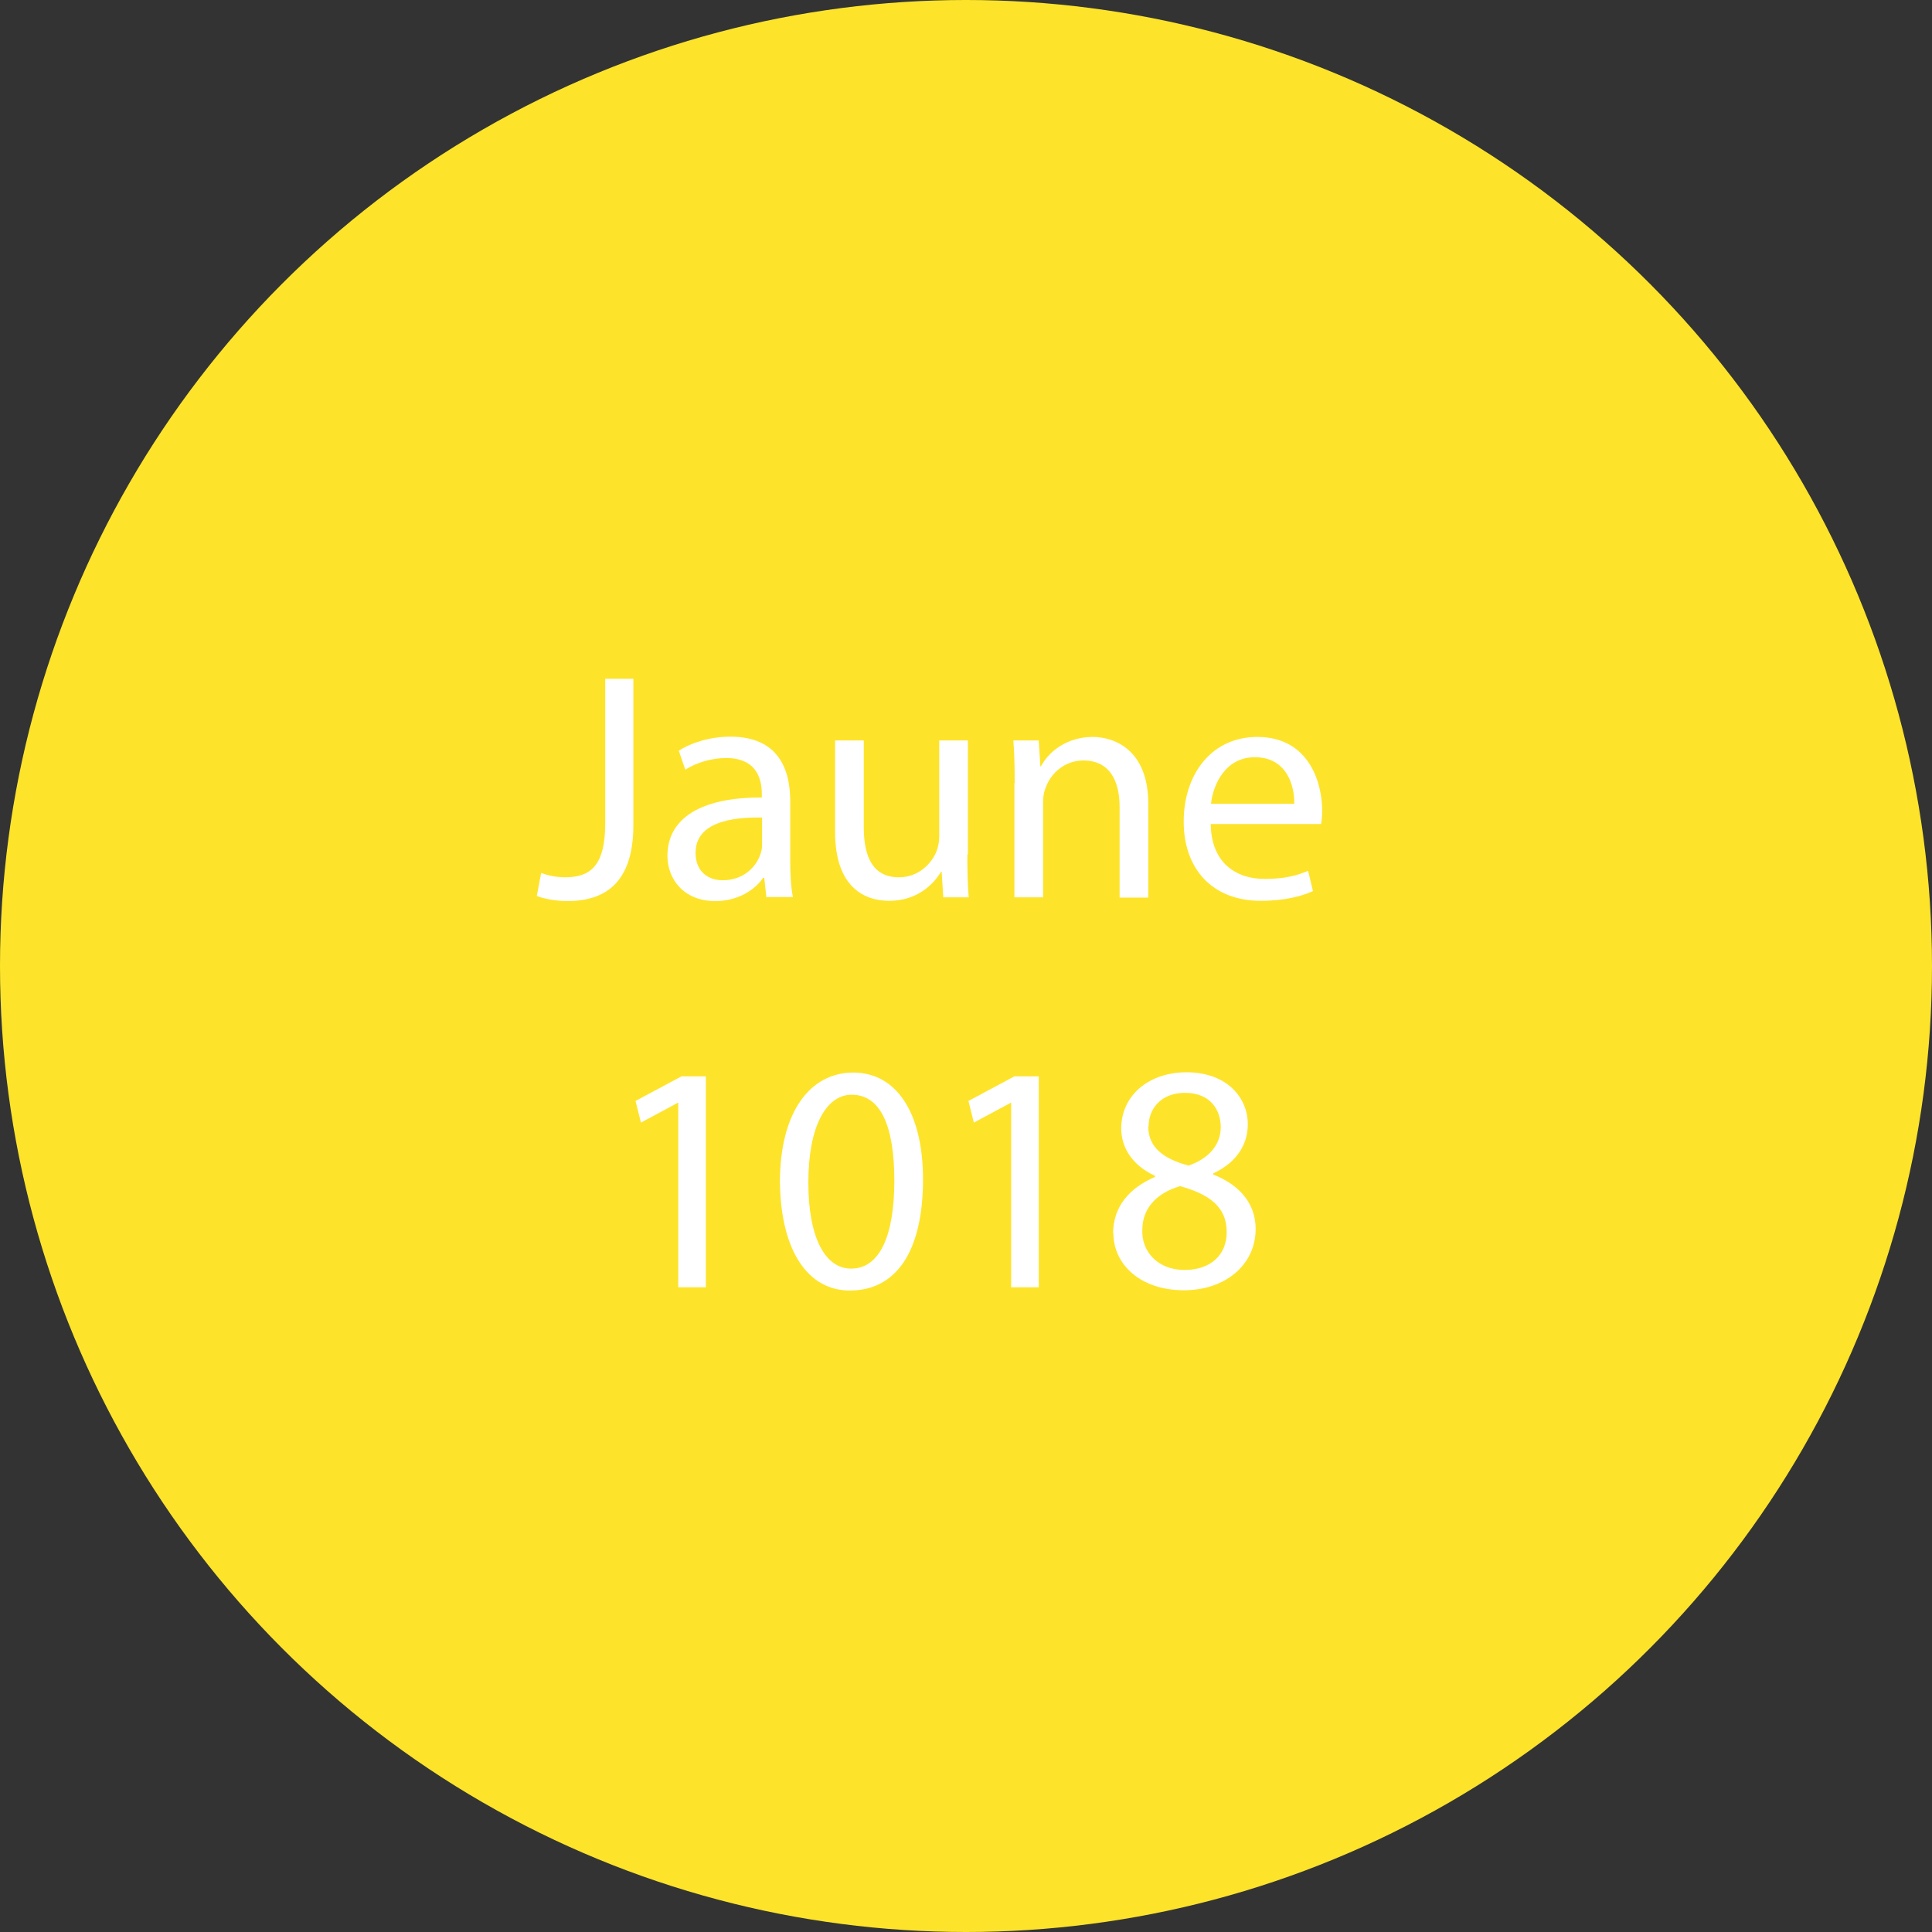 <?xml version="1.0" encoding="UTF-8"?> <svg xmlns="http://www.w3.org/2000/svg" id="Calque_2" data-name="Calque 2" viewBox="0 0 71.44 71.44"><rect x="0" y="0" width="71.44" height="71.44" fill="#333333" stroke="none"/><g id="Calque_1-2" data-name="Calque 1"><g><circle cx="35.72" cy="35.72" r="35.72" style="fill: #fde42b; stroke-width: 0px;"></circle><g><path d="M22.38,25.1h1.04v5.41c0,2.15-1.06,2.81-2.45,2.81-.38,0-.85-.08-1.12-.19l.16-.85c.22.08.53.16.88.16.94,0,1.49-.42,1.49-2v-5.33Z" style="fill: #fff; stroke-width: 0px;"></path><path d="M28.34,33.19l-.08-.73h-.04c-.32.46-.95.86-1.77.86-1.18,0-1.77-.83-1.77-1.67,0-1.4,1.25-2.17,3.49-2.16v-.12c0-.48-.13-1.34-1.32-1.34-.54,0-1.1.17-1.51.43l-.24-.7c.48-.31,1.18-.52,1.91-.52,1.77,0,2.21,1.21,2.21,2.37v2.17c0,.5.02,1,.1,1.39h-.96ZM28.18,30.23c-1.15-.02-2.46.18-2.46,1.31,0,.68.46,1.01,1,1.01.76,0,1.24-.48,1.4-.97.04-.11.06-.23.06-.34v-1.01Z" style="fill: #fff; stroke-width: 0px;"></path><path d="M35.77,31.6c0,.6.01,1.13.05,1.58h-.94l-.06-.95h-.02c-.28.47-.89,1.08-1.92,1.08-.91,0-2-.5-2-2.54v-3.39h1.06v3.21c0,1.1.34,1.85,1.3,1.85.71,0,1.2-.49,1.39-.96.06-.16.1-.35.1-.54v-3.56h1.06v4.22Z" style="fill: #fff; stroke-width: 0px;"></path><path d="M37.52,28.95c0-.6-.01-1.09-.05-1.57h.94l.06.96h.02c.29-.55.96-1.09,1.92-1.09.8,0,2.05.48,2.05,2.47v3.47h-1.06v-3.35c0-.94-.35-1.72-1.34-1.72-.7,0-1.24.49-1.42,1.08-.05.13-.07.31-.07.49v3.49h-1.06v-4.23Z" style="fill: #fff; stroke-width: 0px;"></path><path d="M44.77,30.48c.02,1.43.94,2.02,1.99,2.02.76,0,1.21-.13,1.61-.3l.18.75c-.37.17-1.01.36-1.93.36-1.79,0-2.85-1.18-2.85-2.93s1.03-3.13,2.72-3.13c1.9,0,2.4,1.67,2.4,2.73,0,.22-.02.38-.04.49h-4.08ZM47.86,29.72c.01-.67-.28-1.72-1.46-1.72-1.07,0-1.54.98-1.62,1.72h3.08Z" style="fill: #fff; stroke-width: 0px;"></path><path d="M25.08,40.78h-.02l-1.36.73-.2-.8,1.7-.91h.9v7.8h-1.02v-6.81Z" style="fill: #fff; stroke-width: 0px;"></path><path d="M34.13,43.61c0,2.65-.98,4.11-2.71,4.11-1.52,0-2.55-1.43-2.58-4.01,0-2.61,1.13-4.05,2.71-4.05s2.58,1.46,2.58,3.95ZM29.89,43.73c0,2.03.62,3.18,1.58,3.18,1.08,0,1.6-1.26,1.6-3.25s-.49-3.18-1.58-3.18c-.92,0-1.6,1.13-1.6,3.25Z" style="fill: #fff; stroke-width: 0px;"></path><path d="M37.39,40.78h-.02l-1.36.73-.2-.8,1.7-.91h.9v7.8h-1.02v-6.81Z" style="fill: #fff; stroke-width: 0px;"></path><path d="M41.16,45.61c0-.98.59-1.68,1.55-2.09v-.04c-.88-.41-1.25-1.08-1.25-1.75,0-1.24,1.04-2.08,2.41-2.08,1.51,0,2.27.95,2.27,1.92,0,.66-.32,1.37-1.28,1.82v.04c.97.38,1.57,1.07,1.57,2.01,0,1.36-1.16,2.27-2.65,2.27-1.63,0-2.61-.97-2.61-2.11ZM45.36,45.56c0-.95-.66-1.4-1.72-1.7-.91.26-1.4.86-1.4,1.61-.04.79.56,1.49,1.56,1.49s1.56-.59,1.56-1.39ZM42.46,41.66c0,.78.59,1.2,1.49,1.44.67-.23,1.19-.71,1.19-1.42,0-.62-.37-1.27-1.32-1.27-.88,0-1.35.58-1.35,1.25Z" style="fill: #fff; stroke-width: 0px;"></path></g></g></g></svg> 